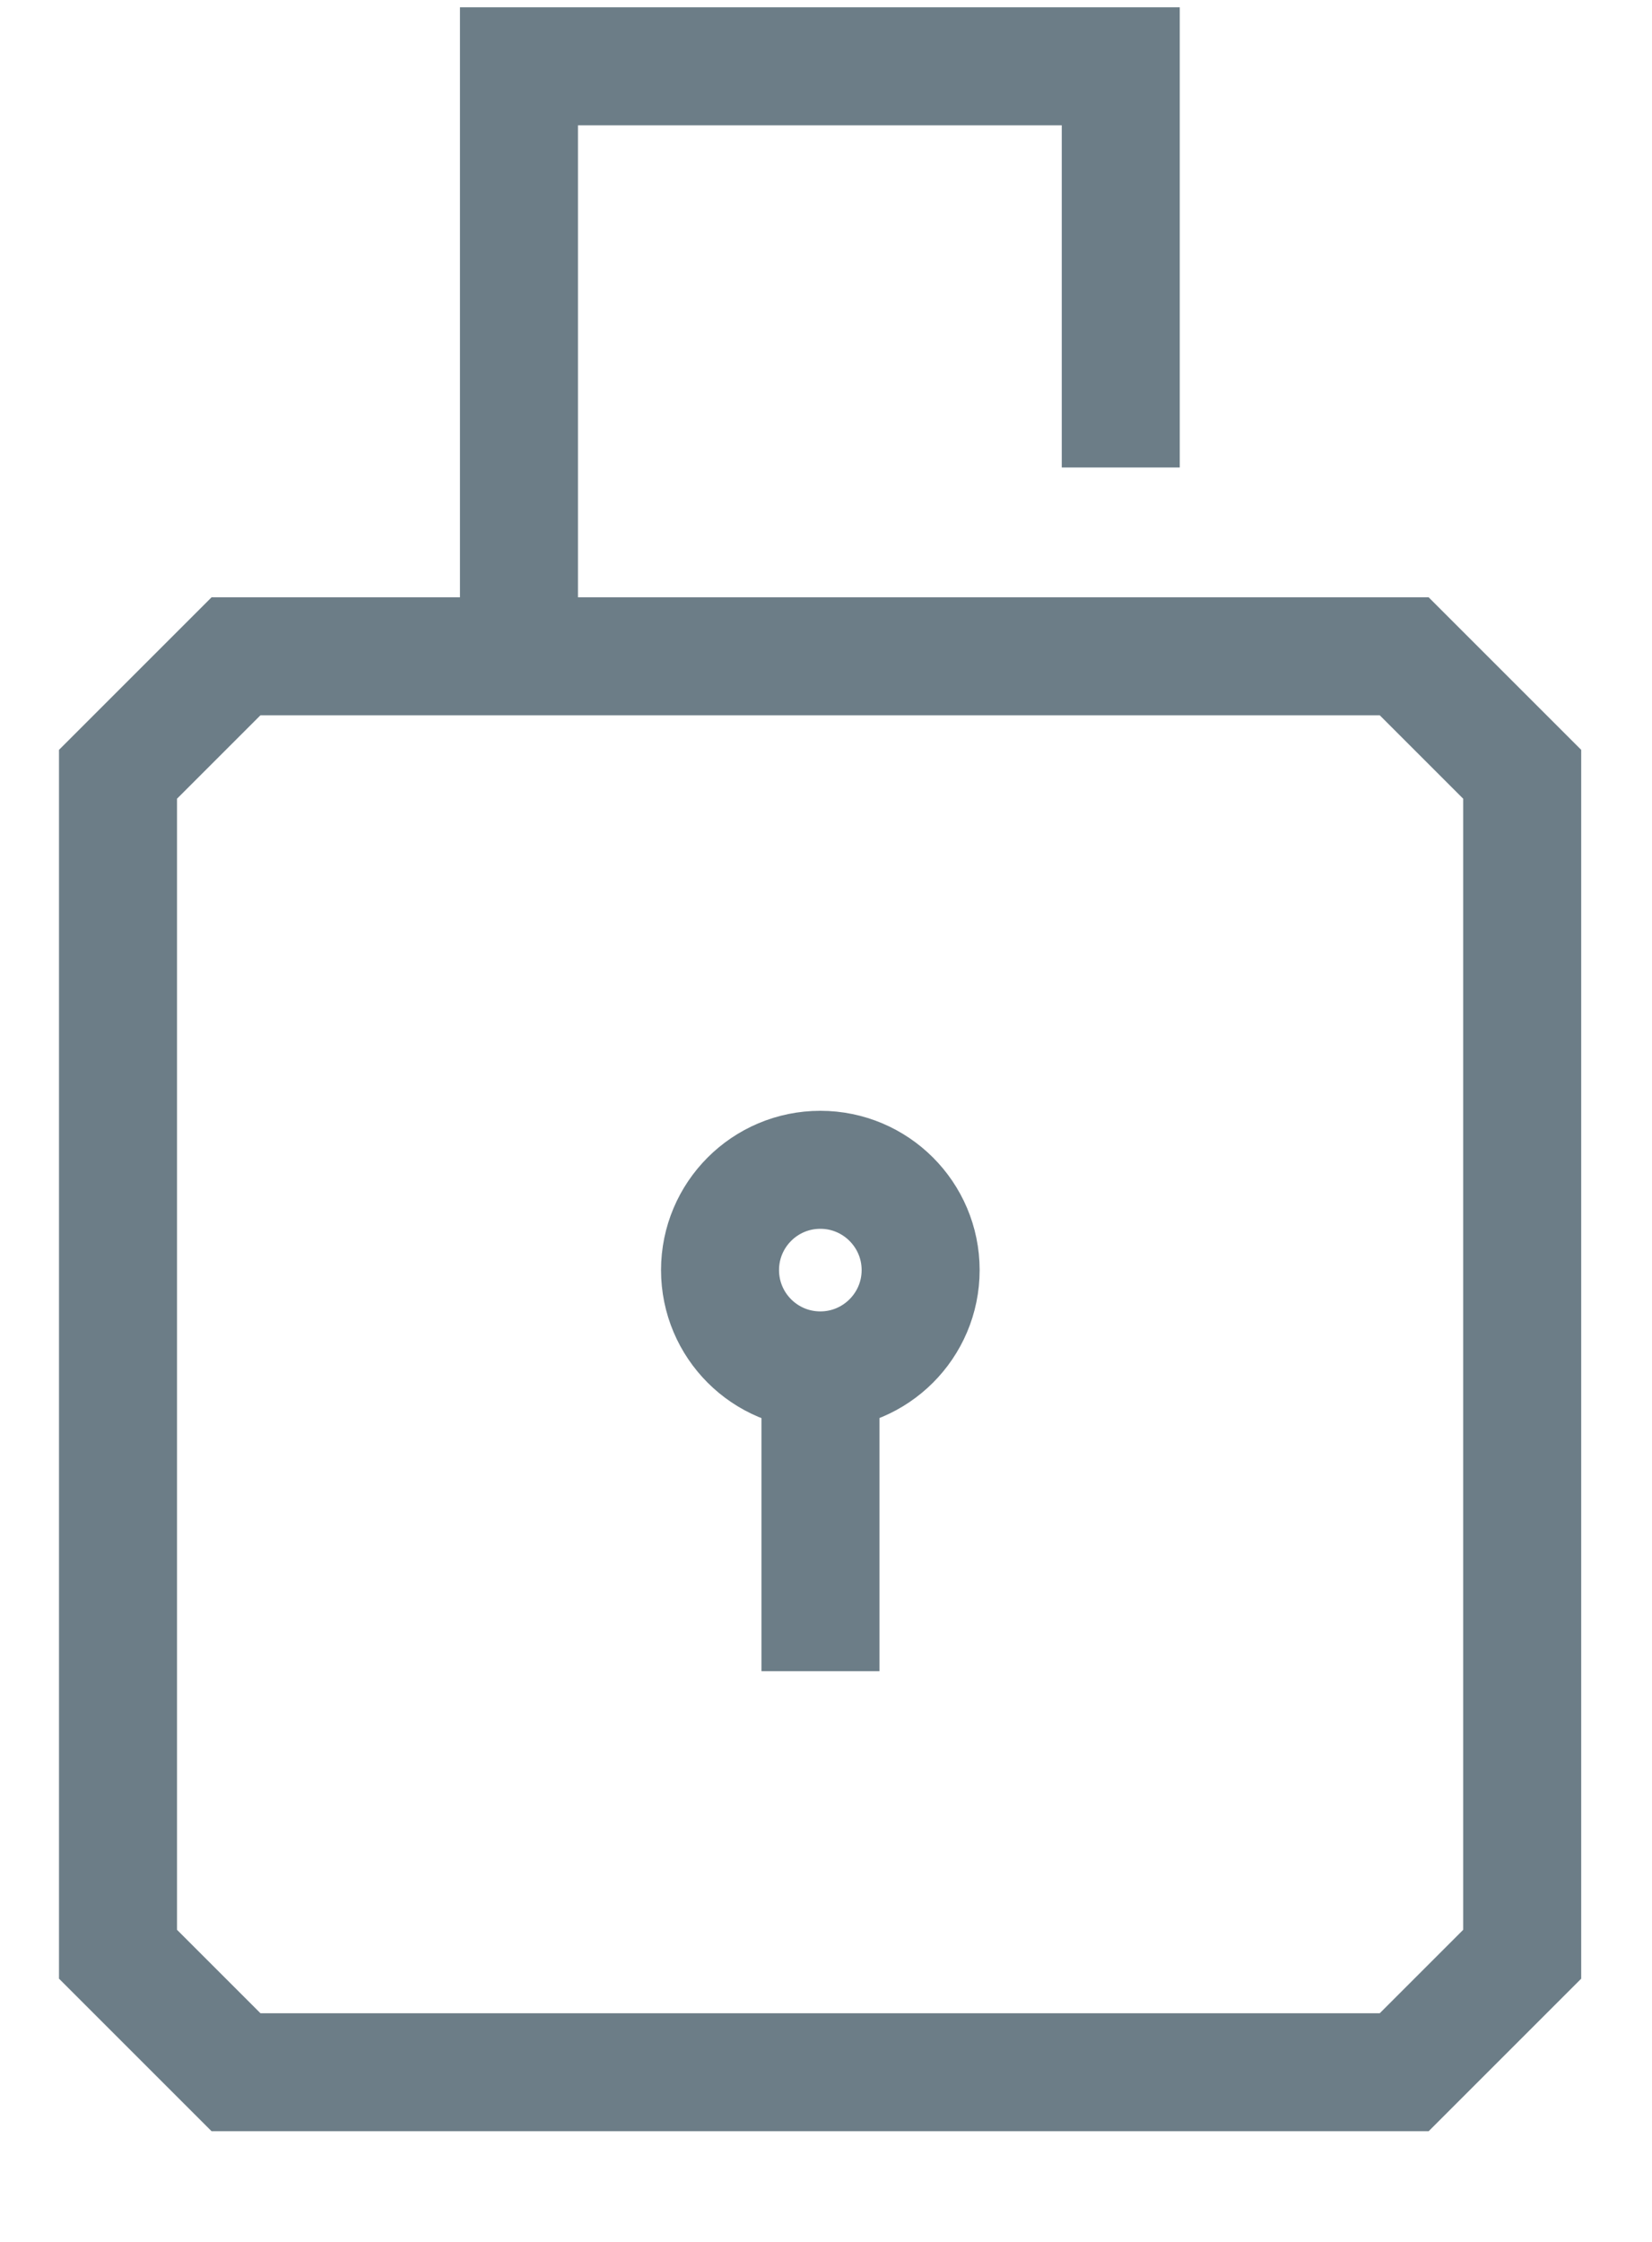<svg width="14" height="19" viewBox="0 0 14 19" fill="none" xmlns="http://www.w3.org/2000/svg">
<path d="M11.9 17.562H2L1 16.562V6.562L2 5.562H11.9L12.9 6.562V16.562L11.9 17.562Z" stroke="#6C7D87" stroke-miterlimit="10"/>
<path d="M4.398 5.562V0.562H9.498V3.962" stroke="#6C7D87" stroke-miterlimit="10"/>
<path d="M6.952 11.614C7.421 11.614 7.802 11.233 7.802 10.764C7.802 10.295 7.421 9.914 6.952 9.914C6.482 9.914 6.102 10.295 6.102 10.764C6.102 11.233 6.482 11.614 6.952 11.614Z" stroke="#6C7D87" stroke-miterlimit="10"/>
<path d="M6.953 11.613V14.163" stroke="#6C7D87" stroke-miterlimit="10"/>
</svg>
